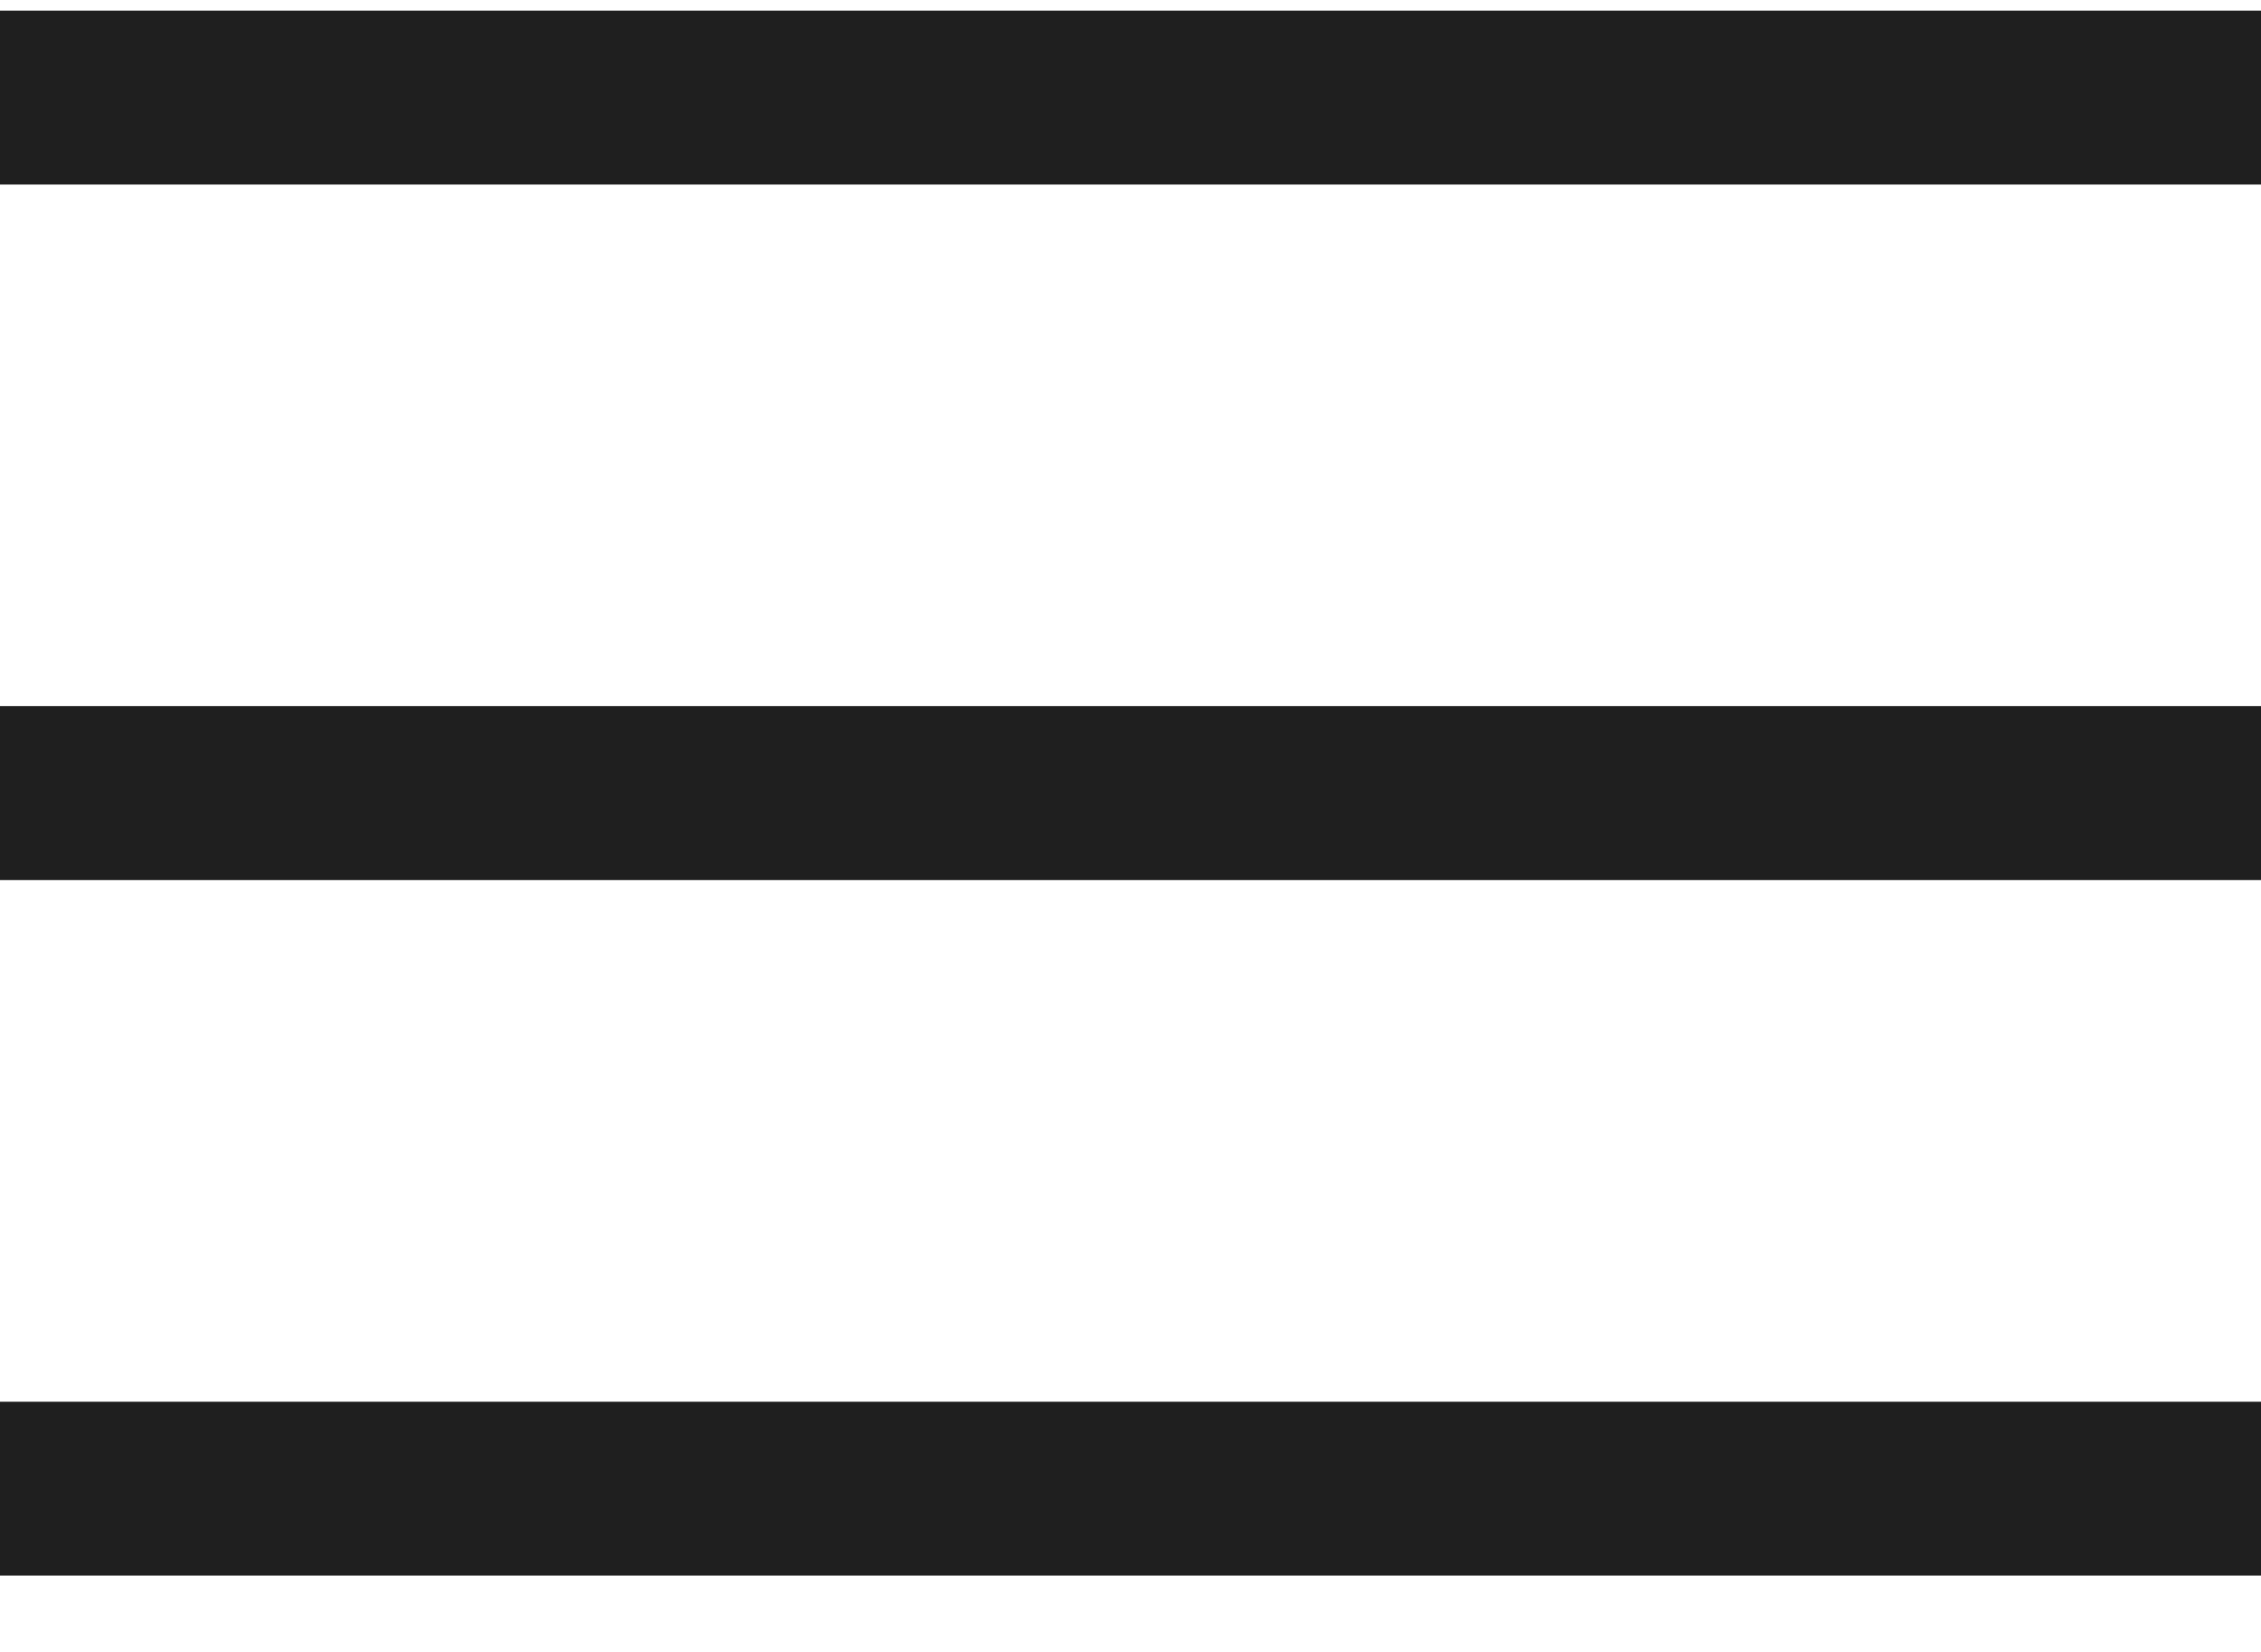 <svg width="26" height="19" viewBox="0 0 26 19" fill="none" xmlns="http://www.w3.org/2000/svg">
<g id="hamburger menu">
<path id="Vector" d="M1 9.122H25" stroke="#1F1F1F" stroke-width="2" stroke-linecap="square" stroke-linejoin="round"/>
<path id="Vector_2" d="M1 1.122H25" stroke="#1F1F1F" stroke-width="2" stroke-linecap="square" stroke-linejoin="round"/>
<path id="Vector_3" d="M1 17.122H25" stroke="#1F1F1F" stroke-width="2" stroke-linecap="square" stroke-linejoin="round"/>
</g>
</svg>
